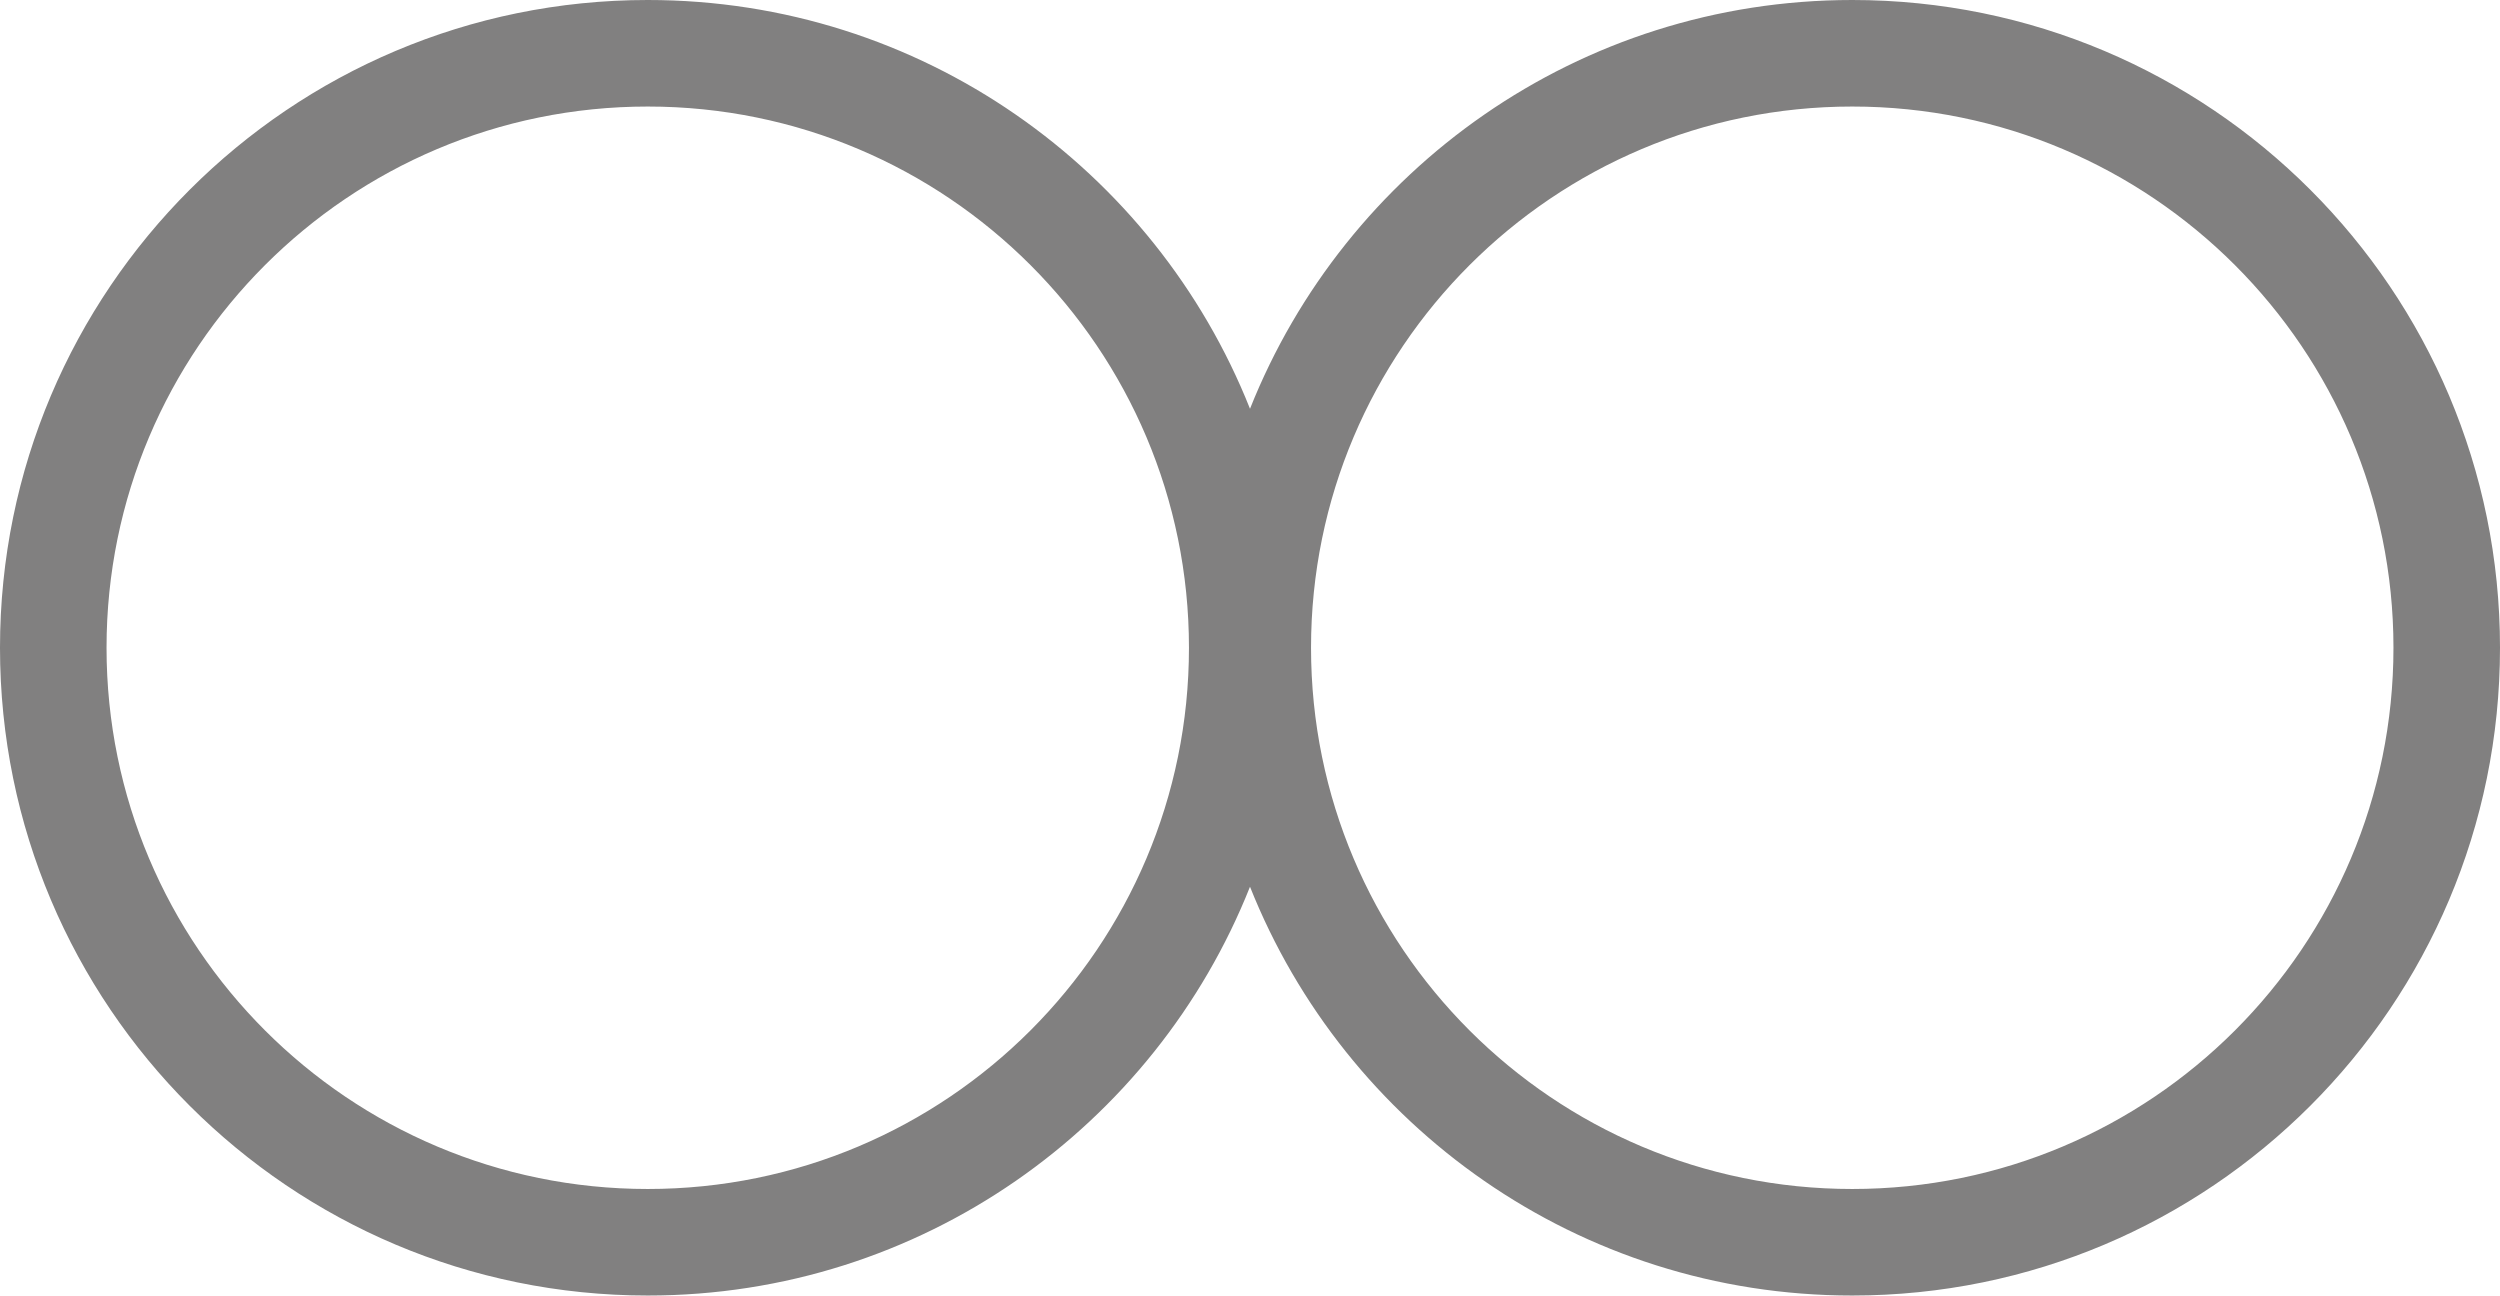 <svg id="Calque_1" data-name="Calque 1" xmlns="http://www.w3.org/2000/svg" viewBox="0 0 1044.44 541.24"><defs><style>.cls-1{fill:#818080;}</style></defs><path class="cls-1" d="M773.82,0C659.62,0,562,70.73,522.22,170.78,482.49,70.73,384.82,0,270.62,0,121.16,0,0,121.16,0,270.62S121.16,541.24,270.62,541.24c114.2,0,211.87-70.73,251.6-170.78C562,470.51,659.62,541.24,773.82,541.24c149.46,0,270.62-121.16,270.62-270.62S923.28,0,773.82,0ZM270.62,496.73c-124.9,0-226.11-101.24-226.11-226.11S145.72,44.51,270.62,44.51s226.1,101.23,226.1,226.11S395.49,496.73,270.62,496.73Zm503.2,0c-124.87,0-226.1-101.24-226.1-226.11S649,44.51,773.82,44.51,999.93,145.74,999.93,270.62,898.72,496.73,773.82,496.73Z"/></svg>
